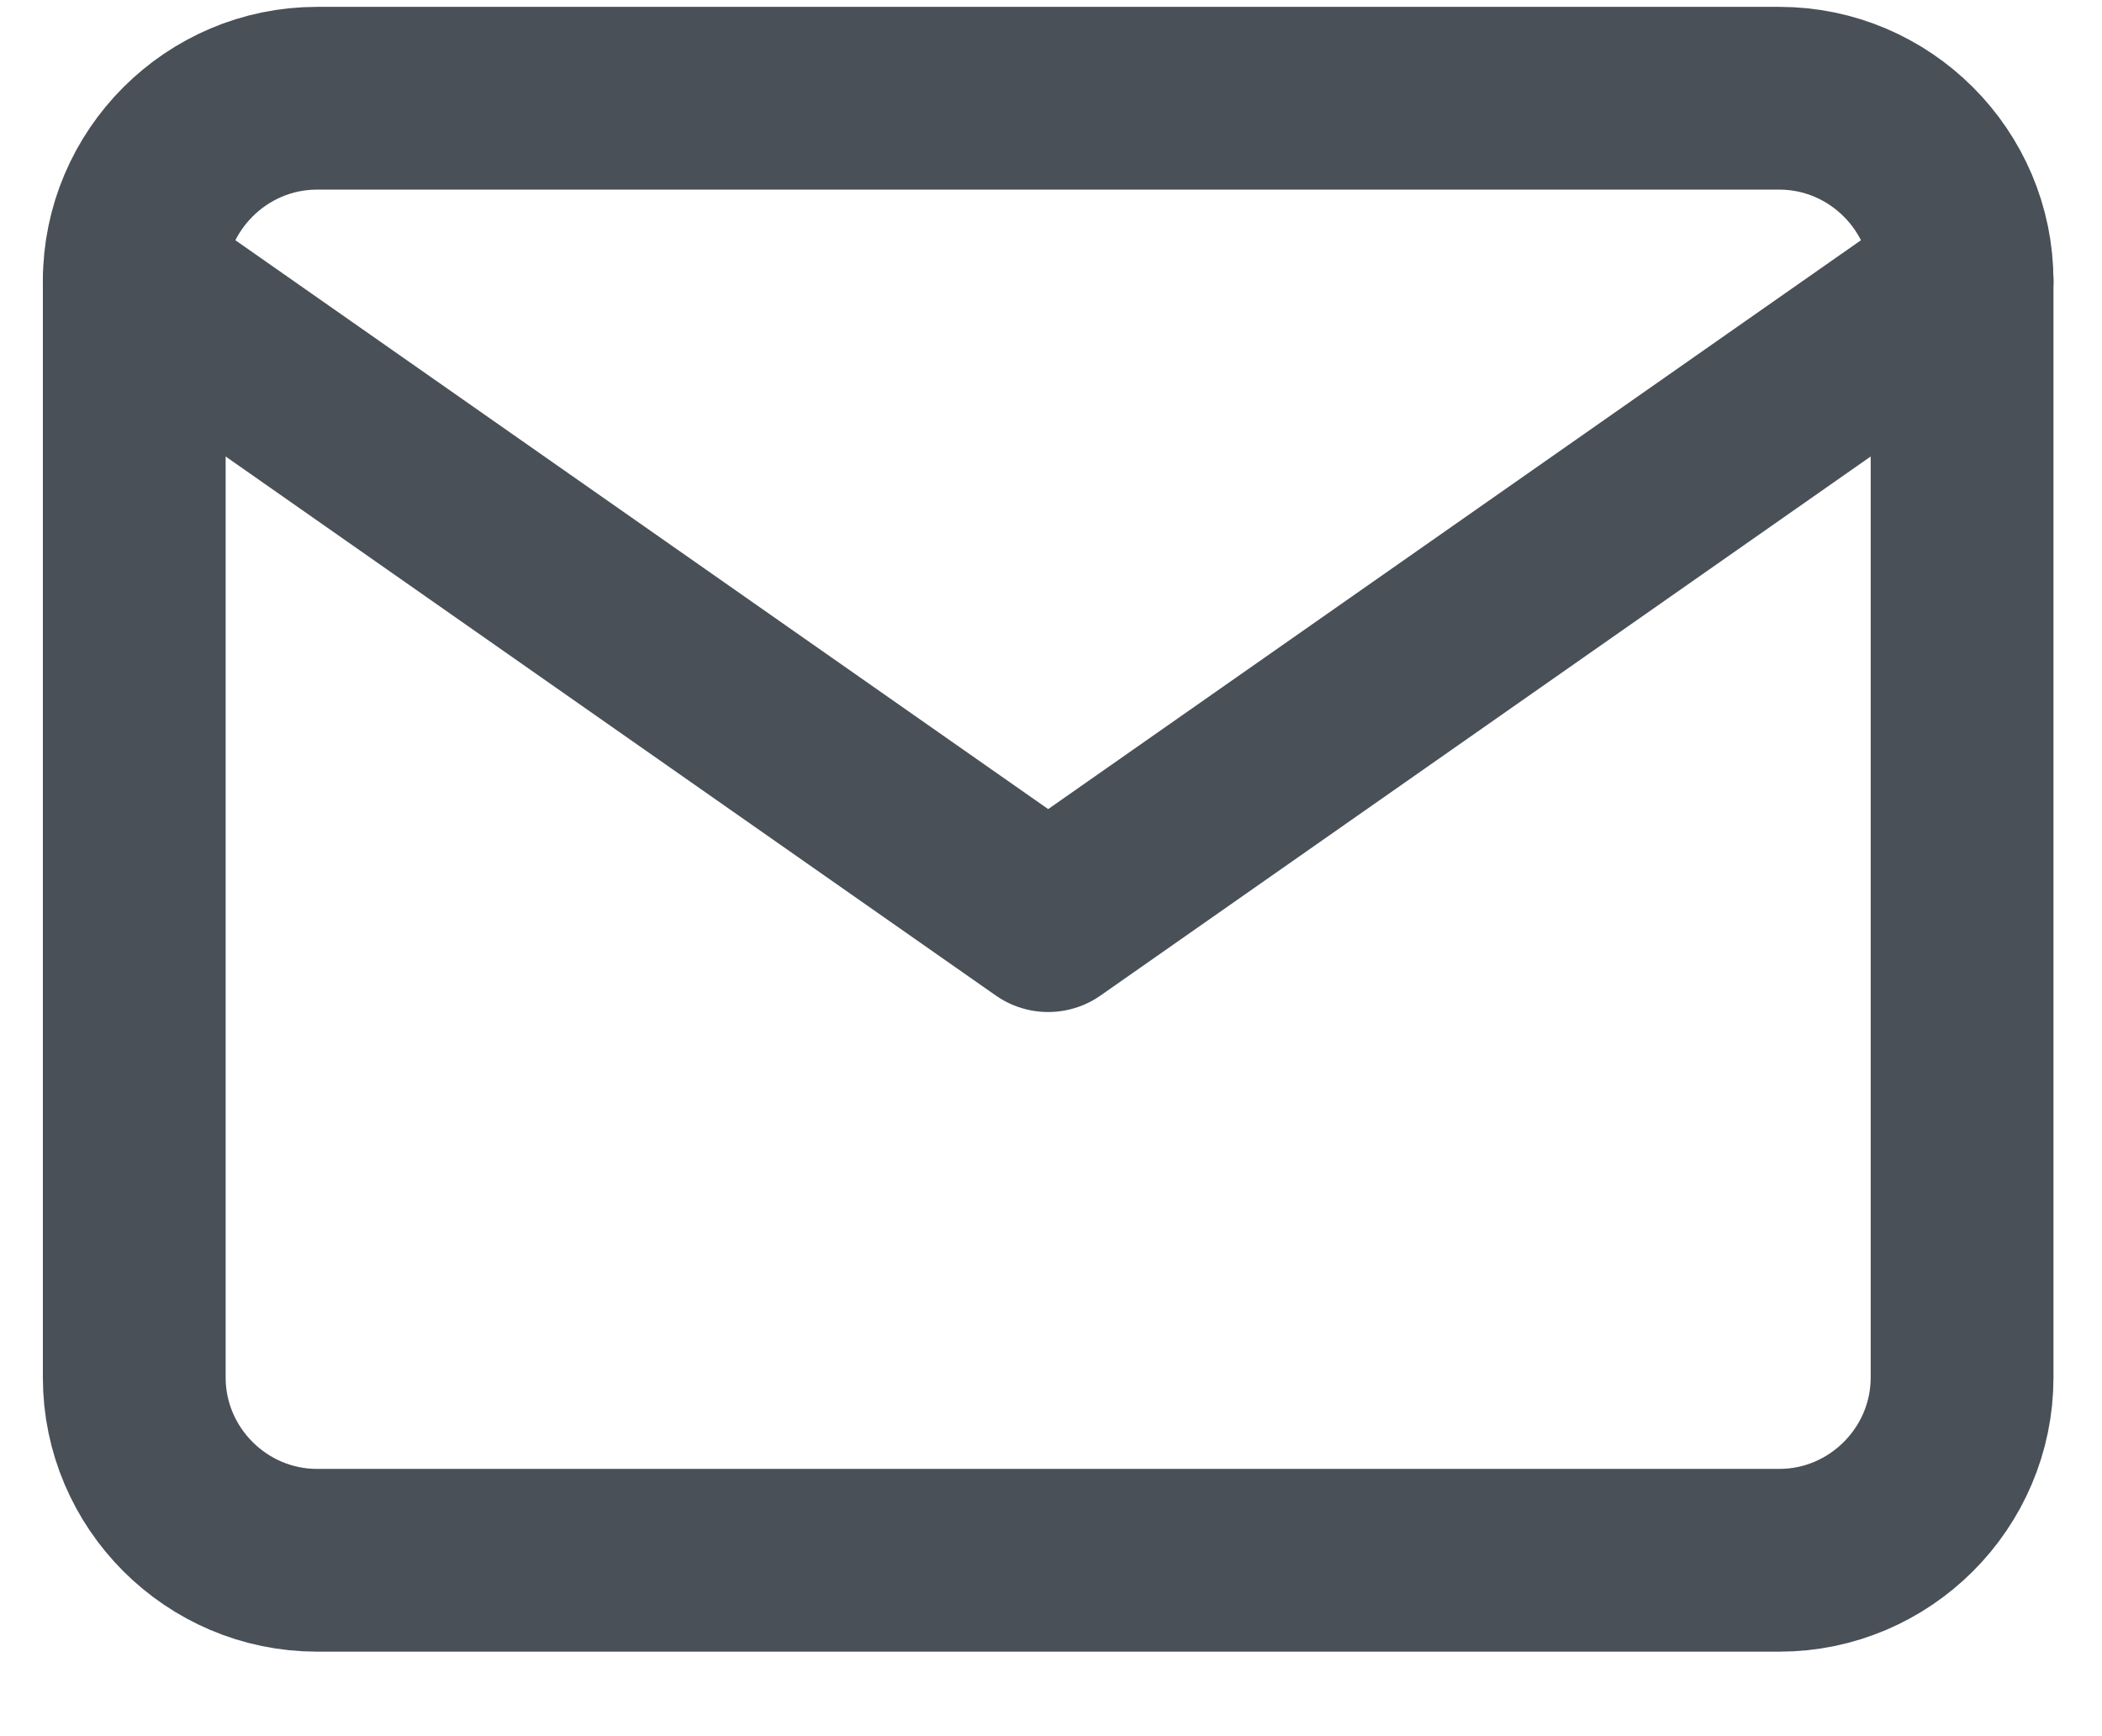 <svg width="23" height="19" viewBox="0 0 23 19" fill="none" xmlns="http://www.w3.org/2000/svg">
<path d="M3.469 1.075H19.469C20.569 1.075 21.469 1.975 21.469 3.075V15.075C21.469 16.175 20.569 17.075 19.469 17.075H3.469C2.369 17.075 1.469 16.175 1.469 15.075V3.075C1.469 1.975 2.369 1.075 3.469 1.075Z" stroke="#495057" stroke-width="2" stroke-linecap="round" stroke-linejoin="round"/>
<path d="M21.469 3.075L11.469 10.075L1.469 3.075" stroke="#495057" stroke-width="2" stroke-linecap="round" stroke-linejoin="round"/>
</svg>
